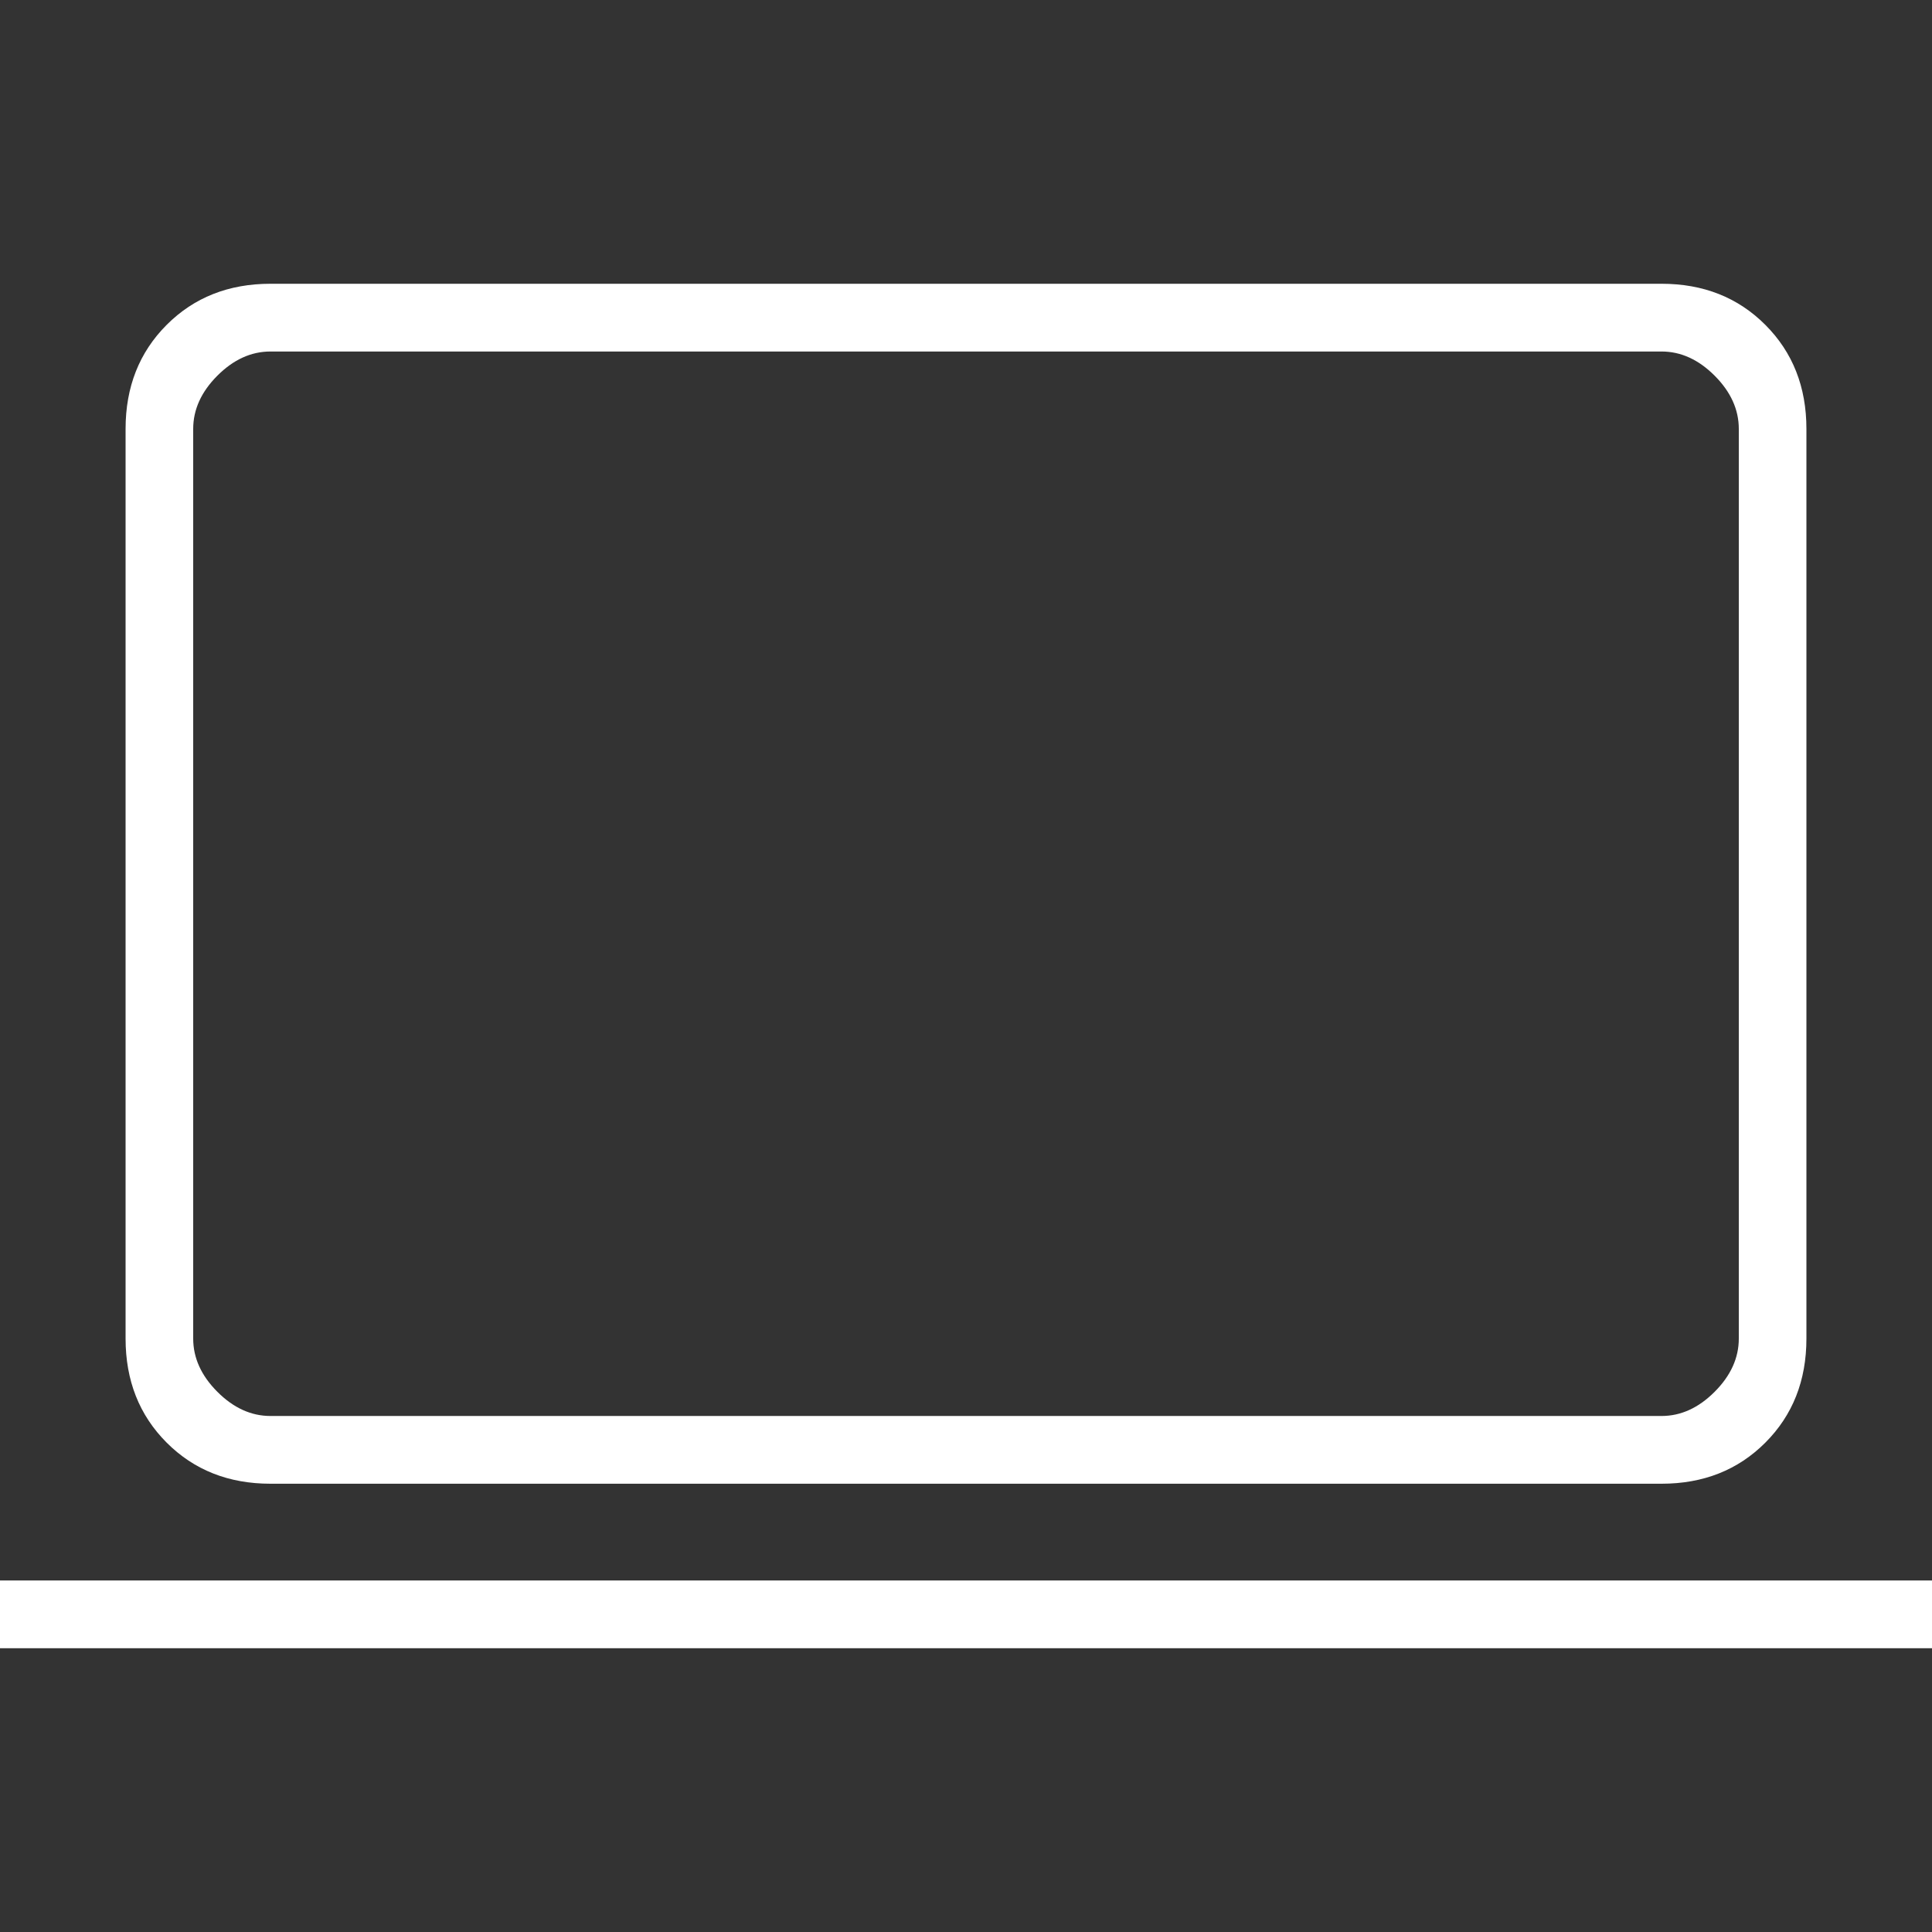 <svg width="160" height="160" viewBox="0 0 160 160" fill="none" xmlns="http://www.w3.org/2000/svg">
<rect x="0" y="0" width="160" height="160" fill="#333333" stroke="none"/>
<path d="M0 136.5V130.89H160V136.5H0ZM22.4 122.876C18.933 122.876 16.067 121.741 13.8 119.47C11.533 117.199 10.4 114.327 10.4 110.855V35.521C10.4 32.048 11.533 29.177 13.8 26.906C16.067 24.635 18.933 23.5 22.4 23.5H137.6C141.067 23.5 143.933 24.635 146.2 26.906C148.467 29.177 149.6 32.048 149.6 35.521V110.855C149.6 114.327 148.467 117.199 146.2 119.47C143.933 121.741 141.067 122.876 137.6 122.876H22.4ZM22.4 117.266H137.6C139.2 117.266 140.667 116.598 142 115.262C143.333 113.927 144 112.457 144 110.855V35.521C144 33.918 143.333 32.449 142 31.113C140.667 29.778 139.2 29.11 137.6 29.11H22.4C20.8 29.11 19.333 29.778 18 31.113C16.667 32.449 16 33.918 16 35.521V110.855C16 112.457 16.667 113.927 18 115.262C19.333 116.598 20.8 117.266 22.4 117.266Z" fill="white"/>
</svg>
